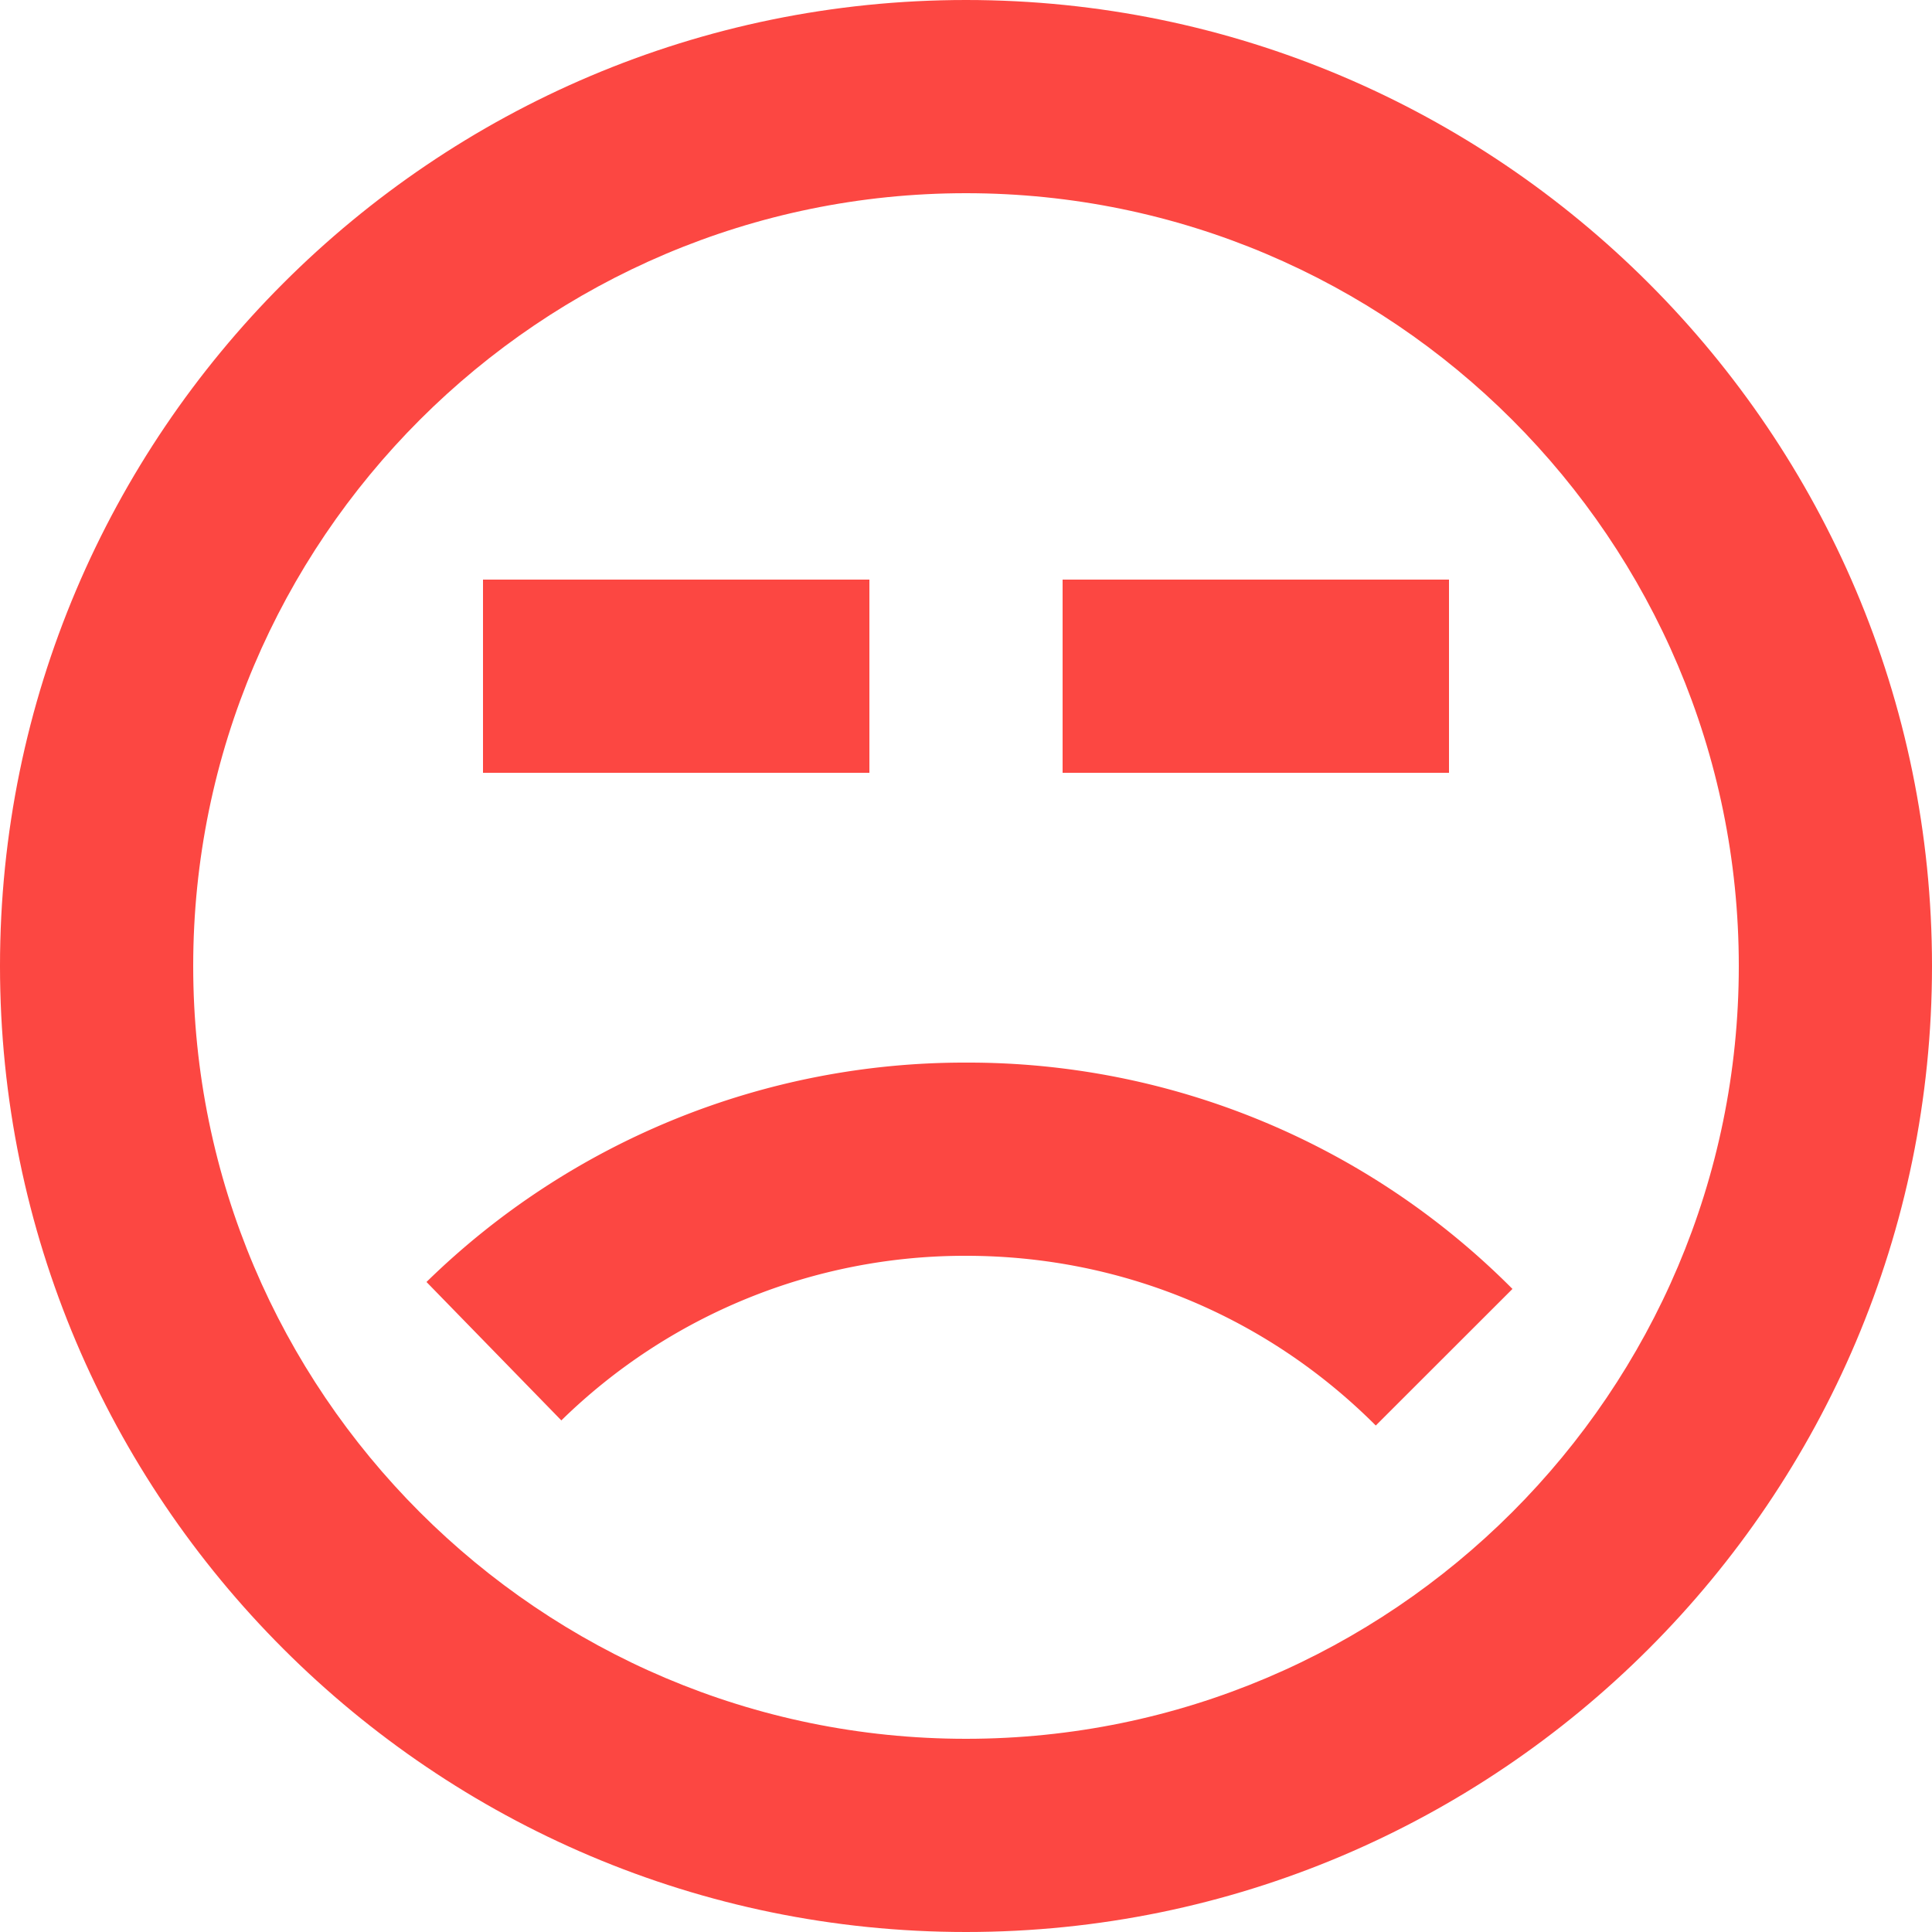<svg xmlns="http://www.w3.org/2000/svg" width="40" height="40" viewBox="0 0 40 40"><g fill="#FC4742" fill-rule="evenodd"><path d="M20 36c-8.822 0-16-7.178-16-16S11.178 4 20 4s16 7.178 16 16-7.178 16-16 16m0-36C8.972 0 0 8.972 0 20c0 11.03 8.972 20 20 20s20-8.97 20-20C40 8.972 31.028 0 20 0"/><path d="M18 12h-8v4h8zm12 0h-8v4h8zM20 22a15.927 15.927 0 00-11.17 4.542l2.792 2.866A11.94 11.94 0 0120 26c3.206 0 6.22 1.248 8.484 3.514l2.83-2.828A15.888 15.888 0 0020 22"/></g></svg>